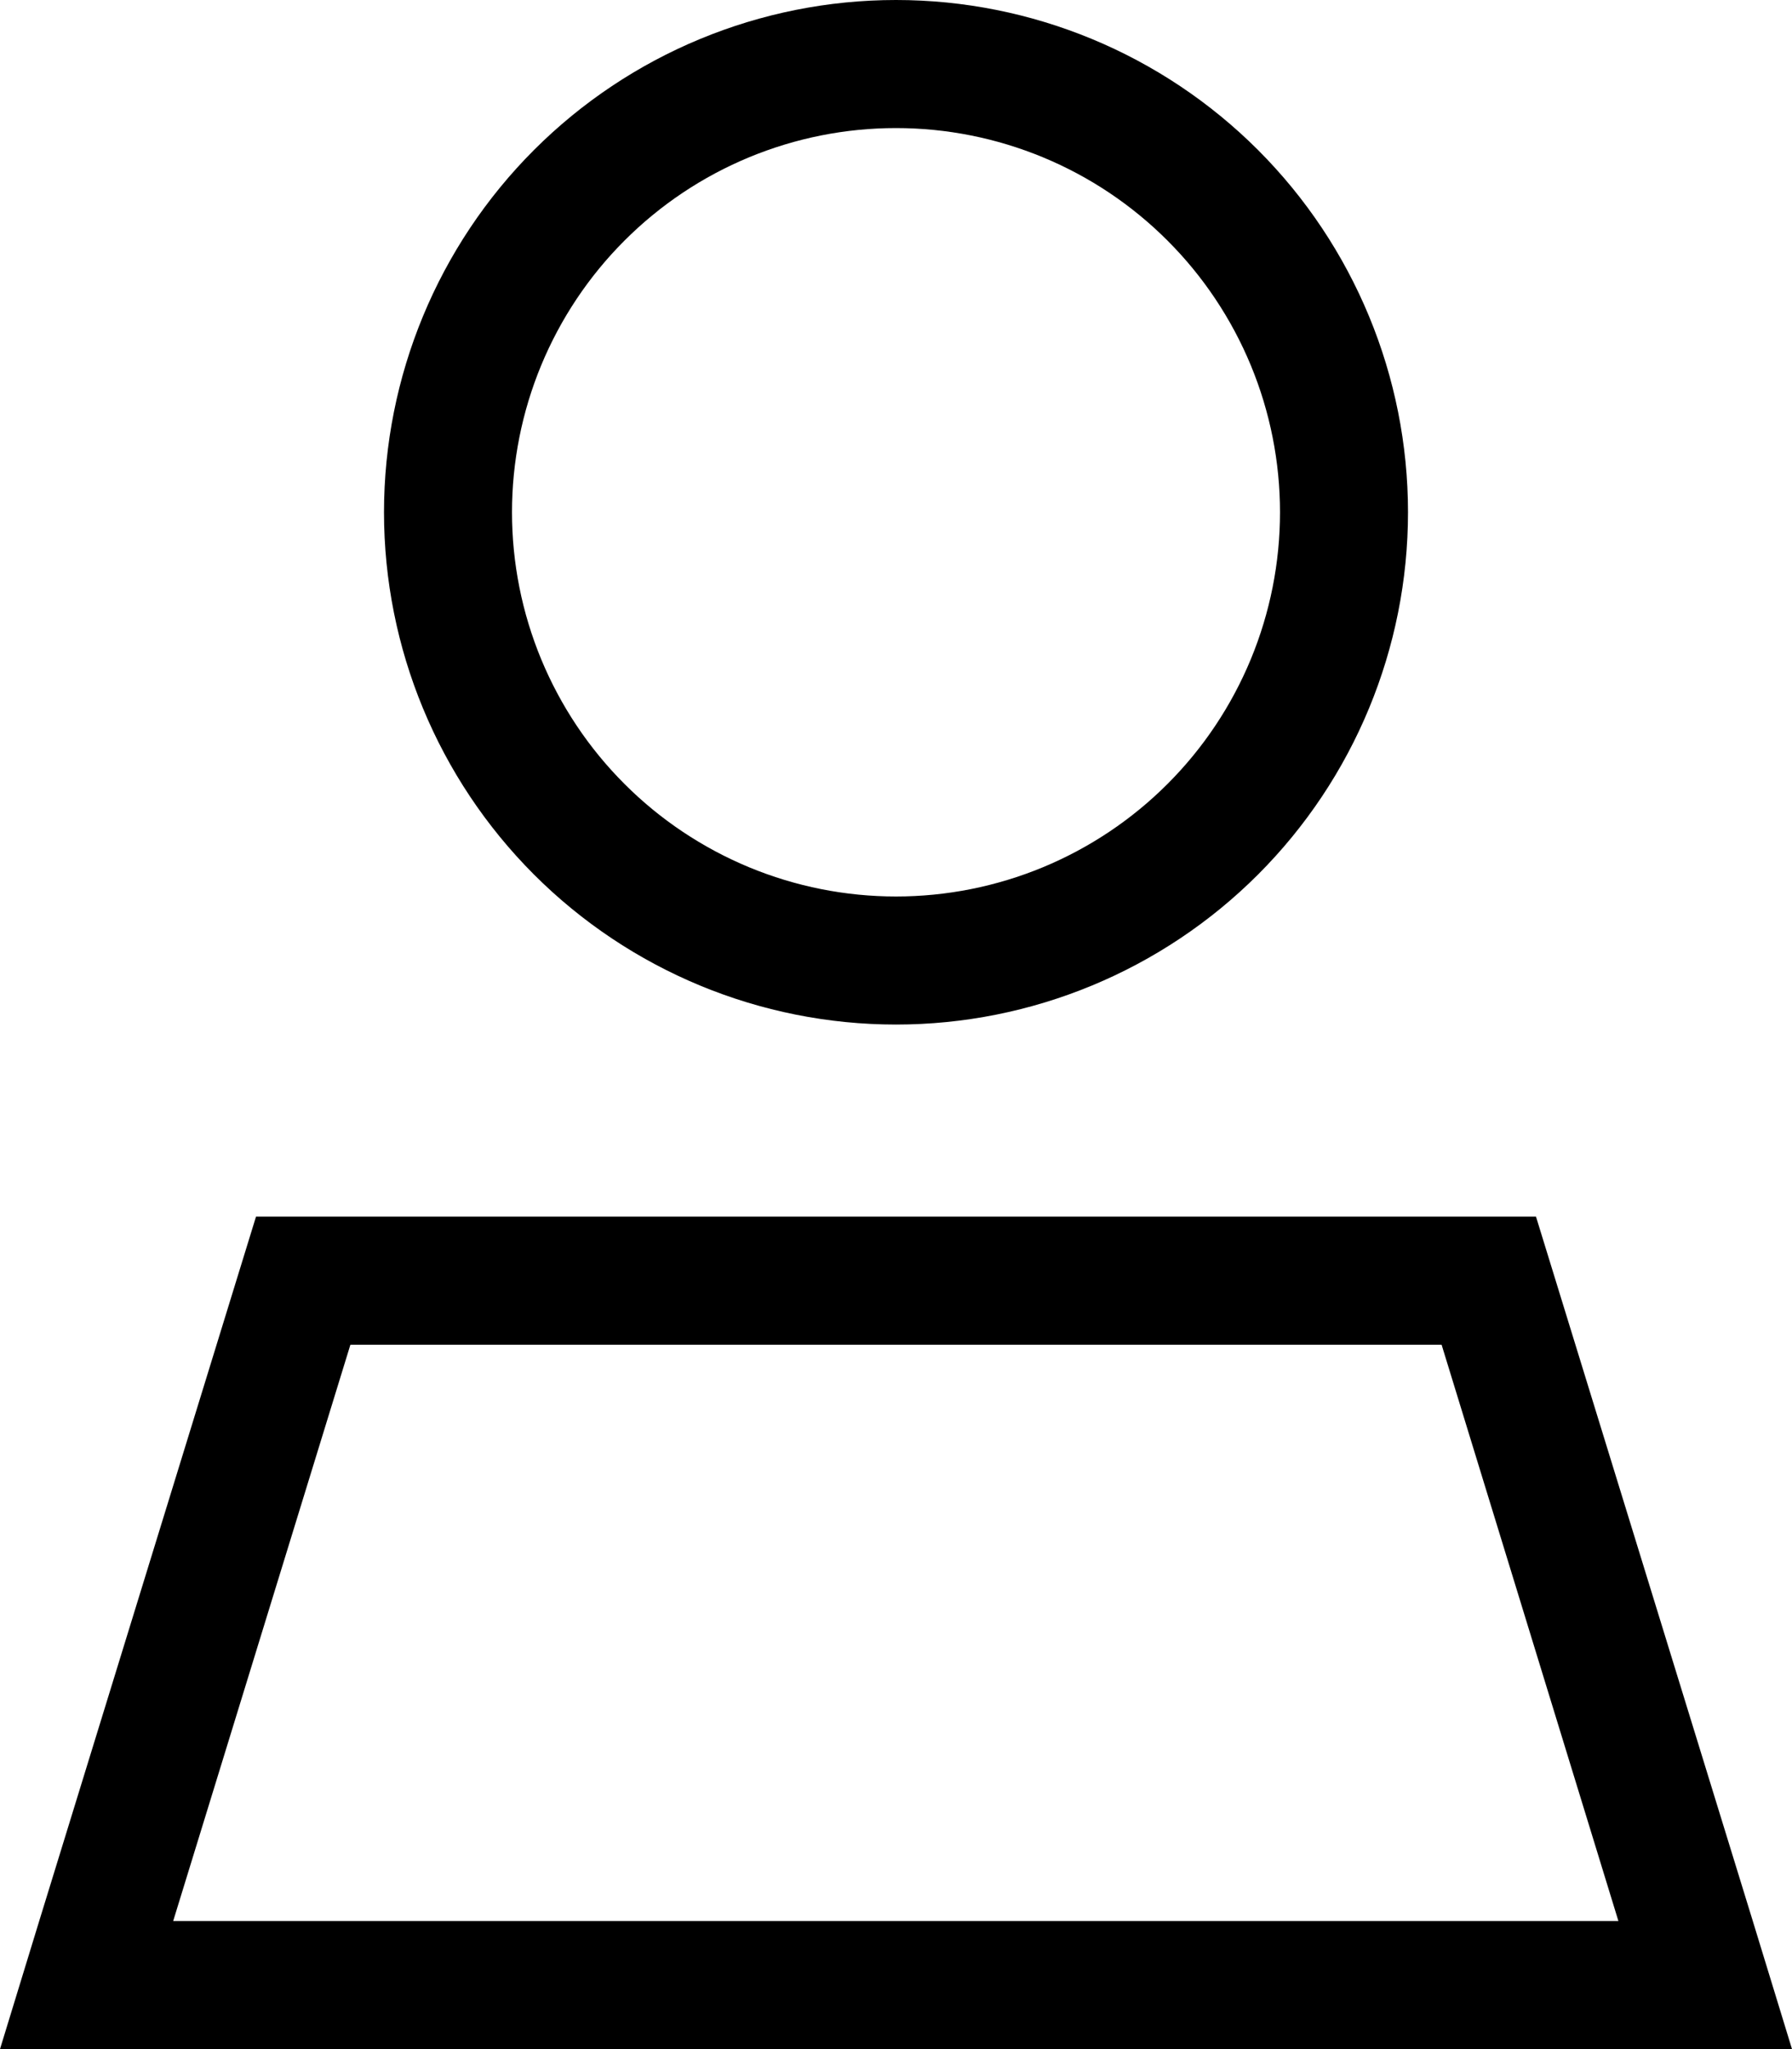 <svg width="56" height="64" viewBox="0 0 56 64" fill="none" xmlns="http://www.w3.org/2000/svg">
<path d="M40 16C40 14.424 39.69 12.864 39.087 11.408C38.483 9.952 37.6 8.629 36.485 7.515C35.371 6.4 34.048 5.516 32.592 4.913C31.136 4.31 29.576 4 28 4C26.424 4 24.864 4.31 23.408 4.913C21.952 5.516 20.629 6.4 19.515 7.515C18.4 8.629 17.517 9.952 16.913 11.408C16.31 12.864 16 14.424 16 16C16 17.576 16.31 19.136 16.913 20.592C17.517 22.048 18.4 23.371 19.515 24.485C20.629 25.6 21.952 26.483 23.408 27.087C24.864 27.69 26.424 28 28 28C29.576 28 31.136 27.69 32.592 27.087C34.048 26.483 35.371 25.6 36.485 24.485C37.6 23.371 38.483 22.048 39.087 20.592C39.69 19.136 40 17.576 40 16ZM12 16C12 11.757 13.686 7.687 16.686 4.686C19.687 1.686 23.756 0 28 0C32.243 0 36.313 1.686 39.314 4.686C42.314 7.687 44 11.757 44 16C44 20.244 42.314 24.313 39.314 27.314C36.313 30.314 32.243 32 28 32C23.756 32 19.687 30.314 16.686 27.314C13.686 24.313 12 20.244 12 16ZM5.412 60H50.575L45.05 42H10.95L5.412 60ZM8 38H48L54.775 60L56 64H51.812H4.188H0L1.225 60L8 38Z" fill="black"/>
</svg>
